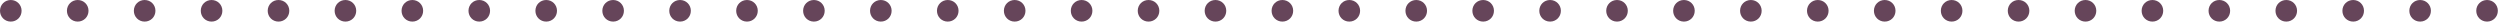 <svg width="579" height="5" viewBox="0 0 579 5" fill="none" xmlns="http://www.w3.org/2000/svg">
<path d="M573.5 2.5C573.5 1.1 574.6 0 576 0C577.4 0 578.5 1.1 578.5 2.5C578.5 3.9 577.4 5 576 5C574.6 5 573.5 3.9 573.5 2.5ZM558 2.5C558 1.1 559.1 0 560.5 0C561.9 0 563 1.1 563 2.5C563 3.9 561.9 5 560.5 5C559.1 5 558 3.9 558 2.5ZM542.5 2.5C542.5 1.1 543.6 0 545 0C546.4 0 547.5 1.1 547.5 2.5C547.5 3.9 546.4 5 545 5C543.6 5 542.5 3.9 542.5 2.5ZM527 2.5C527 1.1 528.1 0 529.5 0C530.9 0 532 1.1 532 2.5C532 3.9 530.9 5 529.5 5C528.1 5 527 3.9 527 2.5ZM511.5 2.5C511.5 1.1 512.6 0 514 0C515.4 0 516.5 1.1 516.5 2.5C516.5 3.9 515.4 5 514 5C512.6 5 511.5 3.9 511.5 2.5ZM496 2.5C496 1.1 497.1 0 498.5 0C499.9 0 501 1.1 501 2.5C501 3.9 499.9 5 498.5 5C497.1 5 496 3.9 496 2.5ZM480.5 2.5C480.5 1.1 481.6 0 483 0C484.4 0 485.5 1.1 485.5 2.5C485.5 3.9 484.4 5 483 5C481.6 5 480.5 3.9 480.5 2.5ZM465 2.5C465 1.1 466.1 0 467.5 0C468.9 0 470 1.1 470 2.5C470 3.9 468.9 5 467.5 5C466.1 5 465 3.9 465 2.5ZM449.5 2.5C449.5 1.1 450.6 0 452 0C453.4 0 454.5 1.1 454.5 2.5C454.5 3.9 453.4 5 452 5C450.6 5 449.5 3.9 449.5 2.5ZM434 2.5C434 1.1 435.1 0 436.5 0C437.9 0 439 1.1 439 2.5C439 3.9 437.9 5 436.5 5C435.1 5 434 3.9 434 2.5ZM418.5 2.5C418.5 1.1 419.6 0 421 0C422.4 0 423.5 1.1 423.5 2.5C423.5 3.9 422.4 5 421 5C419.6 5 418.5 3.9 418.5 2.5ZM403 2.5C403 1.1 404.1 0 405.5 0C406.9 0 408 1.1 408 2.5C408 3.9 406.9 5 405.5 5C404.1 5 403 3.9 403 2.5ZM387.5 2.5C387.5 1.1 388.6 0 390 0C391.4 0 392.5 1.1 392.5 2.5C392.5 3.9 391.4 5 390 5C388.6 5 387.5 3.9 387.5 2.5ZM372 2.5C372 1.1 373.1 0 374.5 0C375.9 0 377 1.1 377 2.5C377 3.9 375.9 5 374.5 5C373.1 5 372 3.9 372 2.5ZM356.5 2.5C356.5 1.1 357.6 0 359 0C360.4 0 361.5 1.1 361.5 2.5C361.5 3.9 360.4 5 359 5C357.6 5 356.5 3.9 356.5 2.5ZM341 2.5C341 1.1 342.1 0 343.5 0C344.9 0 346 1.1 346 2.5C346 3.9 344.9 5 343.5 5C342.1 5 341 3.9 341 2.5ZM325.5 2.5C325.5 1.1 326.6 0 328 0C329.4 0 330.5 1.1 330.5 2.5C330.5 3.9 329.4 5 328 5C326.6 5 325.5 3.9 325.5 2.5ZM310 2.5C310 1.1 311.1 0 312.5 0C313.9 0 315 1.1 315 2.5C315 3.9 313.9 5 312.5 5C311.1 5 310 3.9 310 2.5ZM294.5 2.5C294.5 1.1 295.6 0 297 0C298.4 0 299.5 1.1 299.5 2.5C299.5 3.9 298.4 5 297 5C295.6 5 294.5 3.9 294.5 2.5ZM279 2.5C279 1.1 280.1 0 281.5 0C282.9 0 284 1.1 284 2.5C284 3.9 282.9 5 281.5 5C280.1 5 279 3.9 279 2.5ZM263.5 2.5C263.5 1.1 264.6 0 266 0C267.4 0 268.5 1.1 268.5 2.5C268.5 3.9 267.4 5 266 5C264.6 5 263.5 3.9 263.5 2.5ZM248 2.5C248 1.1 249.1 0 250.5 0C251.9 0 253 1.1 253 2.5C253 3.9 251.9 5 250.5 5C249.1 5 248 3.9 248 2.5ZM232.5 2.5C232.5 1.1 233.6 0 235 0C236.4 0 237.5 1.1 237.5 2.5C237.5 3.9 236.4 5 235 5C233.6 5 232.5 3.9 232.5 2.5ZM217 2.5C217 1.1 218.1 0 219.5 0C220.9 0 222 1.1 222 2.5C222 3.9 220.9 5 219.5 5C218.1 5 217 3.9 217 2.5ZM201.5 2.5C201.5 1.1 202.6 0 204 0C205.4 0 206.5 1.1 206.5 2.5C206.5 3.9 205.4 5 204 5C202.6 5 201.5 3.9 201.5 2.5ZM186 2.5C186 1.1 187.1 0 188.5 0C189.9 0 191 1.1 191 2.5C191 3.9 189.9 5 188.5 5C187.1 5 186 3.9 186 2.5ZM170.5 2.5C170.5 1.1 171.6 0 173 0C174.4 0 175.5 1.1 175.5 2.5C175.5 3.9 174.4 5 173 5C171.6 5 170.5 3.9 170.5 2.5ZM155 2.5C155 1.1 156.1 0 157.5 0C158.9 0 160 1.1 160 2.5C160 3.9 158.9 5 157.5 5C156.1 5 155 3.9 155 2.5ZM139.5 2.5C139.5 1.1 140.6 0 142 0C143.4 0 144.5 1.1 144.5 2.5C144.5 3.9 143.4 5 142 5C140.6 5 139.5 3.9 139.5 2.5ZM124 2.5C124 1.1 125.1 0 126.5 0C127.9 0 129 1.1 129 2.5C129 3.9 127.9 5 126.5 5C125.1 5 124 3.9 124 2.5ZM108.5 2.5C108.5 1.1 109.6 0 111 0C112.4 0 113.5 1.1 113.5 2.5C113.5 3.9 112.4 5 111 5C109.6 5 108.5 3.9 108.5 2.5ZM93 2.5C93 1.1 94.1 0 95.5 0C96.9 0 98 1.1 98 2.5C98 3.9 96.9 5 95.5 5C94.1 5 93 3.9 93 2.5ZM77.5 2.5C77.5 1.1 78.6 0 80 0C81.4 0 82.5 1.1 82.5 2.5C82.5 3.9 81.4 5 80 5C78.6 5 77.5 3.9 77.5 2.5ZM62 2.5C62 1.1 63.1 0 64.5 0C65.9 0 67 1.1 67 2.5C67 3.9 65.9 5 64.5 5C63.1 5 62 3.9 62 2.5ZM46.5 2.5C46.5 1.1 47.6 0 49 0C50.4 0 51.5 1.1 51.5 2.5C51.5 3.9 50.4 5 49 5C47.6 5 46.5 3.9 46.5 2.5ZM31 2.5C31 1.1 32.1 0 33.5 0C34.9 0 36 1.1 36 2.5C36 3.9 34.9 5 33.5 5C32.1 5 31 3.9 31 2.5ZM15.5 2.5C15.5 1.1 16.6 0 18 0C19.4 0 20.5 1.1 20.5 2.5C20.5 3.9 19.4 5 18 5C16.6 5 15.5 3.9 15.5 2.5ZM0 2.5C0 1.1 1.1 0 2.5 0C3.9 0 5 1.1 5 2.5C5 3.9 3.9 5 2.5 5C1.1 5 0 3.9 0 2.5Z" fill="#66455A"/>
</svg>
